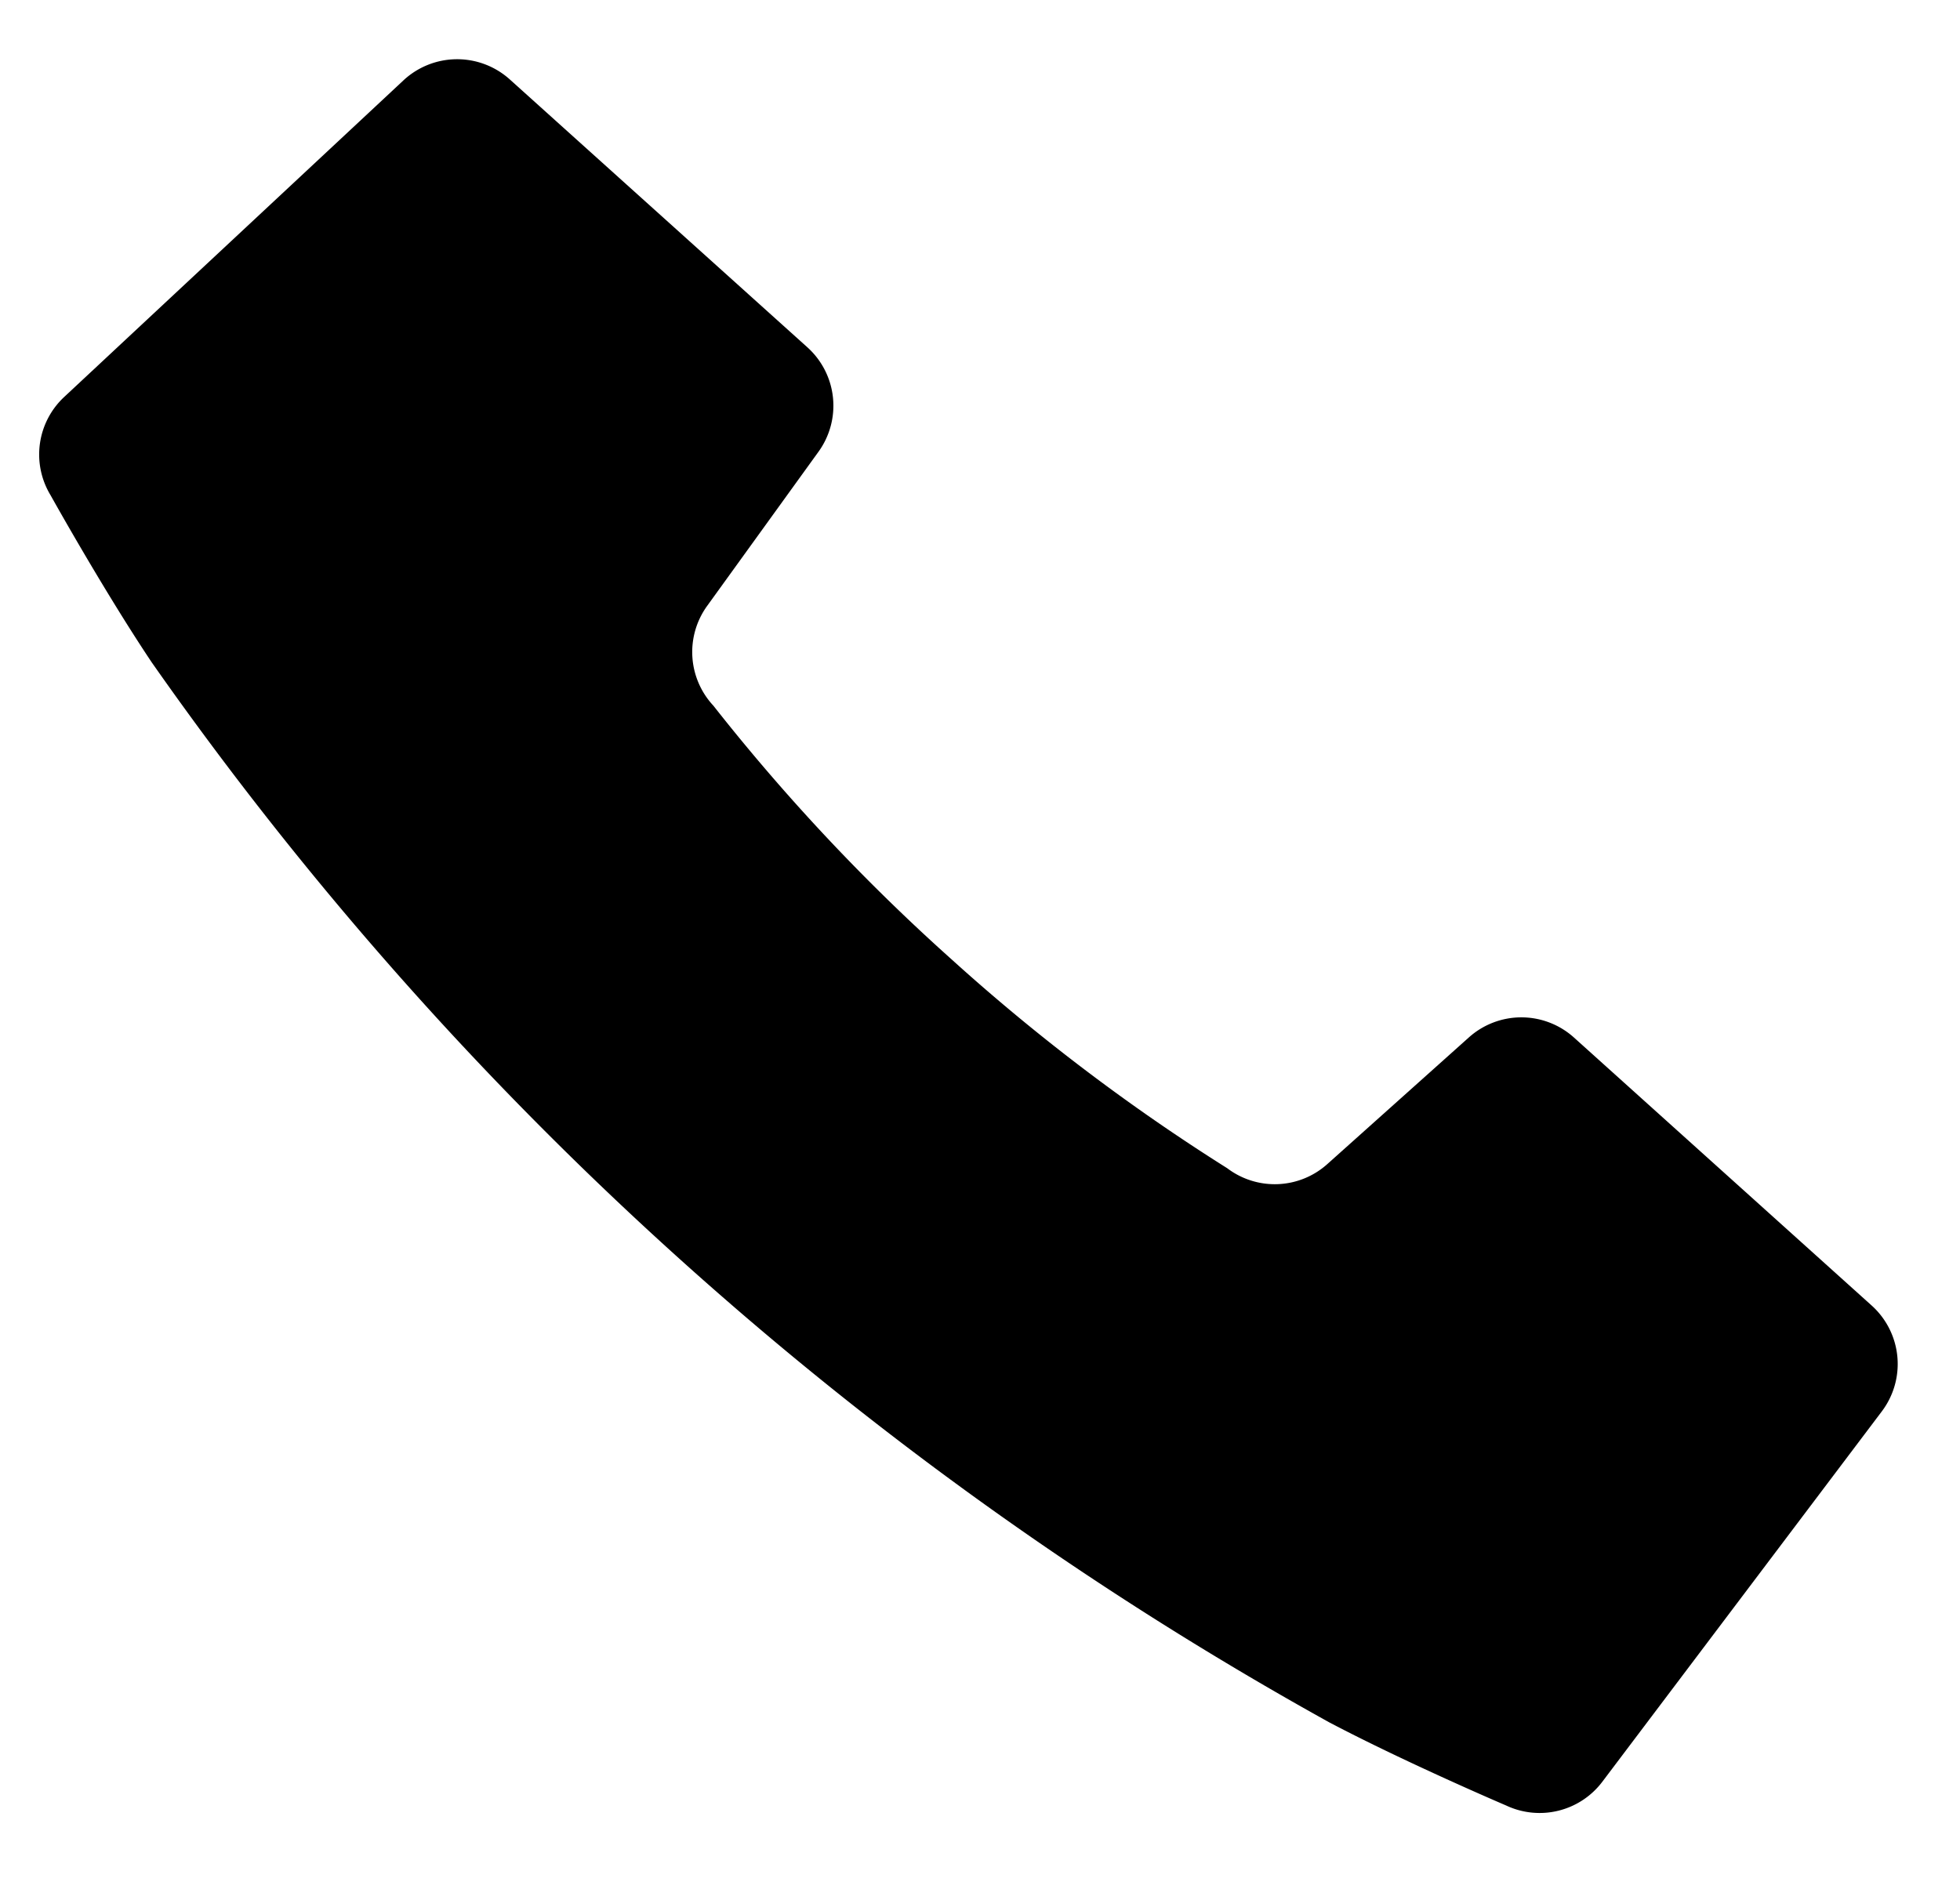 <svg xmlns="http://www.w3.org/2000/svg" xmlns:xlink="http://www.w3.org/1999/xlink" width="48" height="46" viewBox="0 0 48 46"><defs><clipPath id="a"><rect width="48" height="46" transform="translate(936 5755.999)" fill="none" stroke="#707070" stroke-width="1"/></clipPath></defs><g transform="translate(-936 -5555.999)"><g transform="translate(0 -200)" clip-path="url(#a)"><g transform="translate(825.645 5890.02) rotate(-48)"><path d="M174,15.133l4.626-.5a1.925,1.925,0,0,0,1.721-1.915V2.912a1.928,1.928,0,0,0-1.759-1.92L167.264.007a1.925,1.925,0,0,0-2.011,1.361s-.861,2.515-1.384,4.577a86.284,86.284,0,0,0,0,38.816c.524,2.062,1.384,4.577,1.384,4.577a1.924,1.924,0,0,0,2.011,1.36l11.321-.984a1.927,1.927,0,0,0,1.759-1.918V37.984a1.926,1.926,0,0,0-1.721-1.915l-4.626-.5a1.927,1.927,0,0,1-1.714-1.753,48.885,48.885,0,0,1-.715-8.468,48.893,48.893,0,0,1,.715-8.467A1.927,1.927,0,0,1,174,15.133Z" transform="translate(0 0)"/></g></g></g></svg>